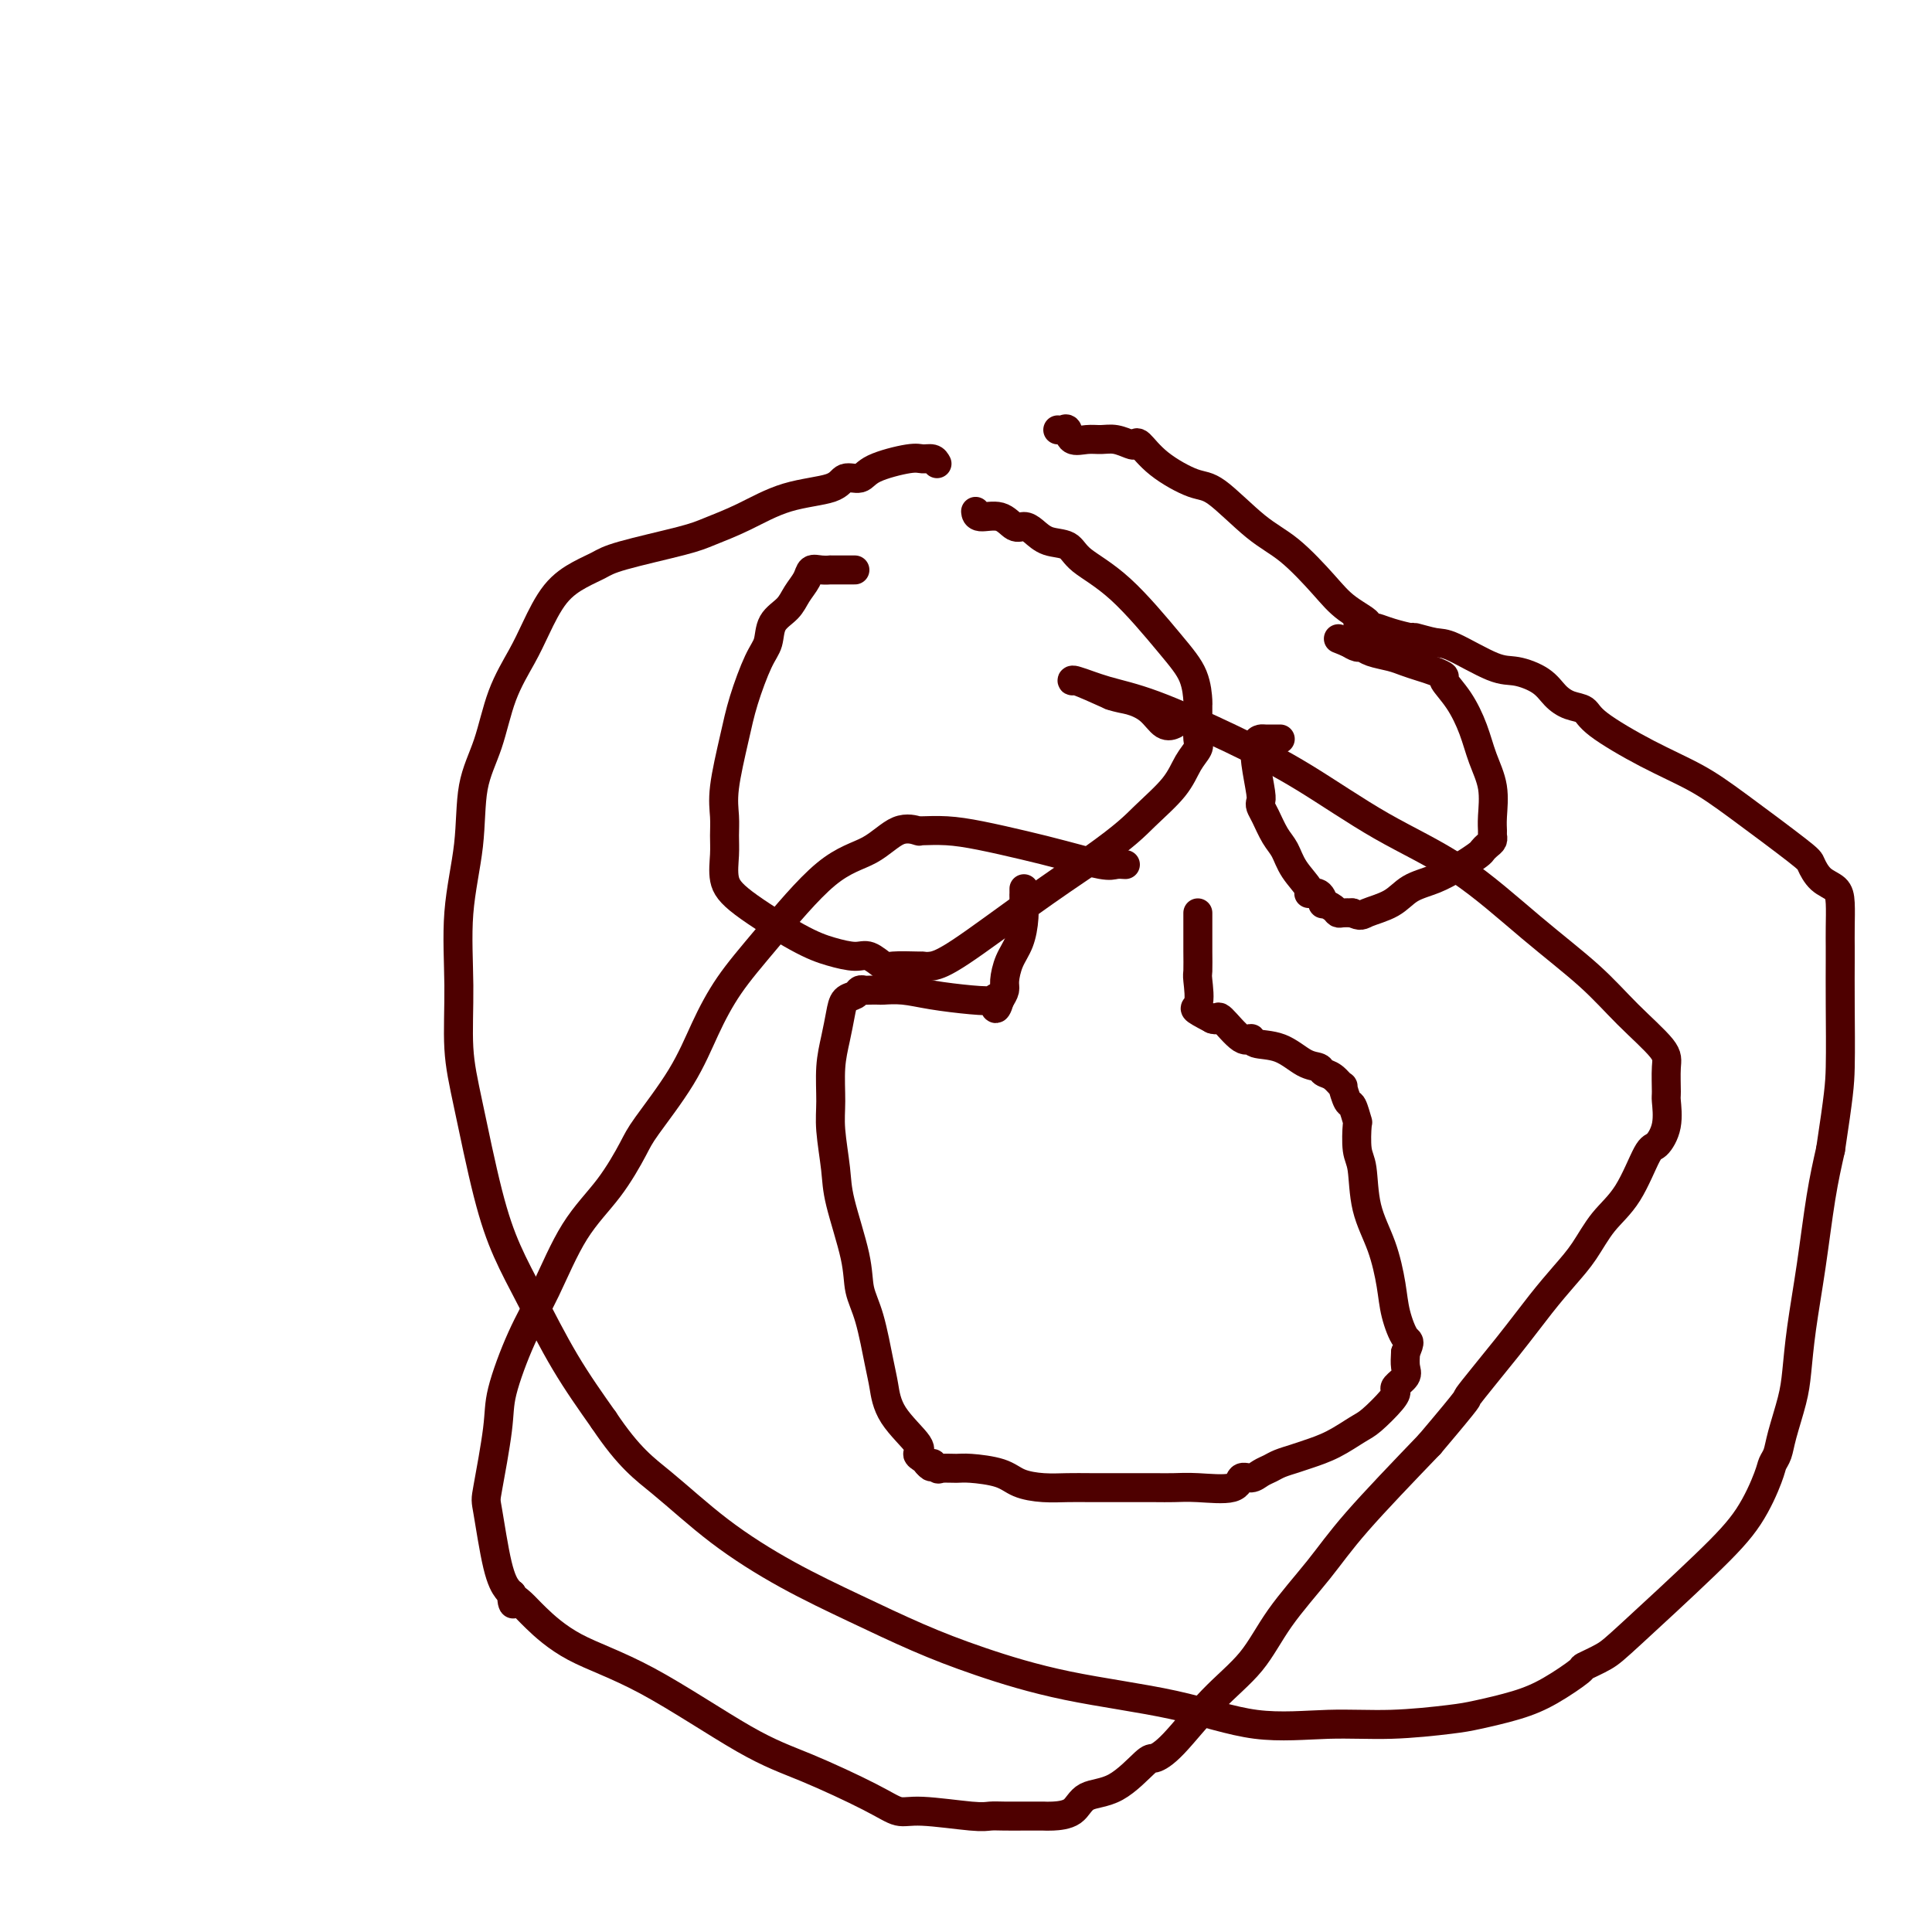 <svg viewBox='0 0 400 400' version='1.1' xmlns='http://www.w3.org/2000/svg' xmlns:xlink='http://www.w3.org/1999/xlink'><g fill='none' stroke='#4E0000' stroke-width='6' stroke-linecap='round' stroke-linejoin='round'><path d='M194,96c-0.235,-0.434 -0.470,-0.869 -1,-1c-0.530,-0.131 -1.353,0.040 -2,0c-0.647,-0.040 -1.116,-0.291 -3,0c-1.884,0.291 -5.183,1.126 -7,2c-1.817,0.874 -2.153,1.788 -3,2c-0.847,0.212 -2.204,-0.277 -3,0c-0.796,0.277 -1.030,1.319 -3,2c-1.970,0.681 -5.675,1.001 -9,2c-3.325,0.999 -6.269,2.676 -9,4c-2.731,1.324 -5.251,2.293 -7,3c-1.749,0.707 -2.729,1.151 -6,2c-3.271,0.849 -8.833,2.102 -12,3c-3.167,0.898 -3.939,1.441 -5,2c-1.061,0.559 -2.413,1.135 -4,2c-1.587,0.865 -3.411,2.021 -5,4c-1.589,1.979 -2.944,4.782 -4,7c-1.056,2.218 -1.812,3.851 -3,6c-1.188,2.149 -2.809,4.815 -4,8c-1.191,3.185 -1.951,6.888 -3,10c-1.049,3.112 -2.387,5.634 -3,9c-0.613,3.366 -0.500,7.575 -1,12c-0.500,4.425 -1.614,9.064 -2,14c-0.386,4.936 -0.043,10.169 0,15c0.043,4.831 -0.213,9.262 0,13c0.213,3.738 0.897,6.785 2,12c1.103,5.215 2.627,12.599 4,18c1.373,5.401 2.595,8.819 4,12c1.405,3.181 2.994,6.126 5,10c2.006,3.874 4.430,8.678 7,13c2.570,4.322 5.285,8.161 8,12'/><path d='M125,294c5.263,7.874 8.419,10.058 12,13c3.581,2.942 7.587,6.641 12,10c4.413,3.359 9.235,6.376 14,9c4.765,2.624 9.475,4.854 14,7c4.525,2.146 8.867,4.208 13,6c4.133,1.792 8.057,3.313 13,5c4.943,1.687 10.906,3.539 18,5c7.094,1.461 15.318,2.532 22,4c6.682,1.468 11.823,3.333 17,4c5.177,0.667 10.389,0.135 15,0c4.611,-0.135 8.621,0.128 13,0c4.379,-0.128 9.125,-0.648 12,-1c2.875,-0.352 3.877,-0.538 6,-1c2.123,-0.462 5.366,-1.201 8,-2c2.634,-0.799 4.659,-1.657 7,-3c2.341,-1.343 4.998,-3.171 6,-4c1.002,-0.829 0.350,-0.658 1,-1c0.650,-0.342 2.601,-1.198 4,-2c1.399,-0.802 2.244,-1.552 6,-5c3.756,-3.448 10.421,-9.594 15,-14c4.579,-4.406 7.071,-7.070 9,-10c1.929,-2.930 3.294,-6.124 4,-8c0.706,-1.876 0.753,-2.434 1,-3c0.247,-0.566 0.695,-1.138 1,-2c0.305,-0.862 0.466,-2.012 1,-4c0.534,-1.988 1.441,-4.815 2,-7c0.559,-2.185 0.768,-3.729 1,-6c0.232,-2.271 0.485,-5.268 1,-9c0.515,-3.732 1.293,-8.197 2,-13c0.707,-4.803 1.345,-9.944 2,-14c0.655,-4.056 1.328,-7.028 2,-10'/><path d='M379,238c1.691,-11.243 1.917,-13.349 2,-17c0.083,-3.651 0.023,-8.847 0,-13c-0.023,-4.153 -0.007,-7.263 0,-9c0.007,-1.737 0.007,-2.102 0,-3c-0.007,-0.898 -0.019,-2.328 0,-4c0.019,-1.672 0.071,-3.586 0,-5c-0.071,-1.414 -0.264,-2.327 -1,-3c-0.736,-0.673 -2.016,-1.106 -3,-2c-0.984,-0.894 -1.671,-2.249 -2,-3c-0.329,-0.751 -0.298,-0.897 -3,-3c-2.702,-2.103 -8.137,-6.164 -12,-9c-3.863,-2.836 -6.154,-4.447 -9,-6c-2.846,-1.553 -6.246,-3.048 -10,-5c-3.754,-1.952 -7.860,-4.361 -10,-6c-2.140,-1.639 -2.312,-2.510 -3,-3c-0.688,-0.490 -1.891,-0.601 -3,-1c-1.109,-0.399 -2.124,-1.088 -3,-2c-0.876,-0.912 -1.611,-2.047 -3,-3c-1.389,-0.953 -3.431,-1.723 -5,-2c-1.569,-0.277 -2.666,-0.059 -5,-1c-2.334,-0.941 -5.906,-3.039 -8,-4c-2.094,-0.961 -2.711,-0.783 -4,-1c-1.289,-0.217 -3.249,-0.829 -4,-1c-0.751,-0.171 -0.294,0.098 -1,0c-0.706,-0.098 -2.575,-0.565 -4,-1c-1.425,-0.435 -2.407,-0.839 -3,-1c-0.593,-0.161 -0.796,-0.081 -1,0'/><path d='M284,130c-5.455,-1.801 -1.593,-0.802 -1,-1c0.593,-0.198 -2.085,-1.591 -4,-3c-1.915,-1.409 -3.068,-2.834 -5,-5c-1.932,-2.166 -4.642,-5.075 -7,-7c-2.358,-1.925 -4.365,-2.867 -7,-5c-2.635,-2.133 -5.897,-5.458 -8,-7c-2.103,-1.542 -3.048,-1.302 -5,-2c-1.952,-0.698 -4.910,-2.334 -7,-4c-2.090,-1.666 -3.311,-3.360 -4,-4c-0.689,-0.640 -0.844,-0.225 -1,0c-0.156,0.225 -0.311,0.258 -1,0c-0.689,-0.258 -1.911,-0.809 -3,-1c-1.089,-0.191 -2.046,-0.023 -3,0c-0.954,0.023 -1.906,-0.099 -3,0c-1.094,0.099 -2.332,0.419 -3,0c-0.668,-0.419 -0.767,-1.576 -1,-2c-0.233,-0.424 -0.601,-0.114 -1,0c-0.399,0.114 -0.828,0.033 -1,0c-0.172,-0.033 -0.086,-0.016 0,0'/><path d='M212,184c0.004,0.397 0.009,0.794 0,1c-0.009,0.206 -0.031,0.223 0,1c0.031,0.777 0.114,2.316 0,4c-0.114,1.684 -0.426,3.515 -1,5c-0.574,1.485 -1.412,2.625 -2,4c-0.588,1.375 -0.928,2.986 -1,4c-0.072,1.014 0.122,1.433 0,2c-0.122,0.567 -0.561,1.284 -1,2'/><path d='M207,207c-1.052,3.561 -1.183,0.965 -1,0c0.183,-0.965 0.679,-0.297 0,0c-0.679,0.297 -2.534,0.223 -5,0c-2.466,-0.223 -5.543,-0.596 -8,-1c-2.457,-0.404 -4.293,-0.840 -6,-1c-1.707,-0.160 -3.284,-0.044 -4,0c-0.716,0.044 -0.572,0.015 -1,0c-0.428,-0.015 -1.428,-0.016 -2,0c-0.572,0.016 -0.717,0.050 -1,0c-0.283,-0.050 -0.706,-0.185 -1,0c-0.294,0.185 -0.461,0.689 -1,1c-0.539,0.311 -1.451,0.427 -2,1c-0.549,0.573 -0.737,1.601 -1,3c-0.263,1.399 -0.603,3.167 -1,5c-0.397,1.833 -0.852,3.730 -1,6c-0.148,2.270 0.009,4.913 0,7c-0.009,2.087 -0.186,3.618 0,6c0.186,2.382 0.735,5.616 1,8c0.265,2.384 0.246,3.919 1,7c0.754,3.081 2.282,7.708 3,11c0.718,3.292 0.626,5.249 1,7c0.374,1.751 1.216,3.295 2,6c0.784,2.705 1.512,6.570 2,9c0.488,2.430 0.736,3.425 1,5c0.264,1.575 0.543,3.732 2,6c1.457,2.268 4.092,4.649 5,6c0.908,1.351 0.091,1.671 0,2c-0.091,0.329 0.546,0.665 1,1c0.454,0.335 0.727,0.667 1,1'/><path d='M192,303c1.254,1.486 0.888,0.202 1,0c0.112,-0.202 0.701,0.680 1,1c0.299,0.320 0.308,0.078 1,0c0.692,-0.078 2.067,0.007 3,0c0.933,-0.007 1.424,-0.107 3,0c1.576,0.107 4.235,0.421 6,1c1.765,0.579 2.634,1.423 4,2c1.366,0.577 3.229,0.887 5,1c1.771,0.113 3.449,0.031 5,0c1.551,-0.031 2.974,-0.009 5,0c2.026,0.009 4.655,0.004 7,0c2.345,-0.004 4.406,-0.009 6,0c1.594,0.009 2.720,0.031 4,0c1.280,-0.031 2.713,-0.116 5,0c2.287,0.116 5.428,0.435 7,0c1.572,-0.435 1.575,-1.622 2,-2c0.425,-0.378 1.272,0.053 2,0c0.728,-0.053 1.337,-0.591 2,-1c0.663,-0.409 1.379,-0.689 2,-1c0.621,-0.311 1.146,-0.654 2,-1c0.854,-0.346 2.036,-0.695 3,-1c0.964,-0.305 1.708,-0.564 3,-1c1.292,-0.436 3.131,-1.048 5,-2c1.869,-0.952 3.767,-2.243 5,-3c1.233,-0.757 1.802,-0.979 3,-2c1.198,-1.021 3.025,-2.839 4,-4c0.975,-1.161 1.098,-1.665 1,-2c-0.098,-0.335 -0.418,-0.502 0,-1c0.418,-0.498 1.574,-1.326 2,-2c0.426,-0.674 0.122,-1.192 0,-2c-0.122,-0.808 -0.061,-1.904 0,-3'/><path d='M291,280c1.193,-2.612 0.677,-2.141 0,-3c-0.677,-0.859 -1.515,-3.049 -2,-5c-0.485,-1.951 -0.617,-3.664 -1,-6c-0.383,-2.336 -1.017,-5.296 -2,-8c-0.983,-2.704 -2.315,-5.152 -3,-8c-0.685,-2.848 -0.722,-6.095 -1,-8c-0.278,-1.905 -0.795,-2.469 -1,-4c-0.205,-1.531 -0.098,-4.030 0,-5c0.098,-0.970 0.185,-0.412 0,-1c-0.185,-0.588 -0.644,-2.322 -1,-3c-0.356,-0.678 -0.610,-0.300 -1,-1c-0.390,-0.700 -0.915,-2.478 -1,-3c-0.085,-0.522 0.271,0.213 0,0c-0.271,-0.213 -1.169,-1.374 -2,-2c-0.831,-0.626 -1.596,-0.716 -2,-1c-0.404,-0.284 -0.447,-0.760 -1,-1c-0.553,-0.240 -1.616,-0.242 -3,-1c-1.384,-0.758 -3.089,-2.271 -5,-3c-1.911,-0.729 -4.028,-0.675 -5,-1c-0.972,-0.325 -0.799,-1.029 -1,-1c-0.201,0.029 -0.775,0.791 -2,0c-1.225,-0.791 -3.099,-3.136 -4,-4c-0.901,-0.864 -0.829,-0.247 -1,0c-0.171,0.247 -0.586,0.123 -1,0'/><path d='M251,211c-4.856,-2.560 -3.497,-1.960 -3,-3c0.497,-1.040 0.133,-3.720 0,-5c-0.133,-1.280 -0.036,-1.158 0,-2c0.036,-0.842 0.010,-2.646 0,-4c-0.010,-1.354 -0.003,-2.258 0,-3c0.003,-0.742 0.001,-1.323 0,-2c-0.001,-0.677 -0.000,-1.452 0,-2c0.000,-0.548 0.000,-0.871 0,-1c-0.000,-0.129 -0.000,-0.065 0,0'/><path d='M177,118c-0.493,-0.001 -0.987,-0.002 -2,0c-1.013,0.002 -2.547,0.006 -3,0c-0.453,-0.006 0.174,-0.021 0,0c-0.174,0.021 -1.147,0.078 -2,0c-0.853,-0.078 -1.584,-0.290 -2,0c-0.416,0.290 -0.517,1.082 -1,2c-0.483,0.918 -1.350,1.964 -2,3c-0.650,1.036 -1.084,2.064 -2,3c-0.916,0.936 -2.314,1.781 -3,3c-0.686,1.219 -0.661,2.810 -1,4c-0.339,1.190 -1.043,1.977 -2,4c-0.957,2.023 -2.165,5.283 -3,8c-0.835,2.717 -1.295,4.893 -2,8c-0.705,3.107 -1.654,7.146 -2,10c-0.346,2.854 -0.087,4.525 0,6c0.087,1.475 0.003,2.755 0,4c-0.003,1.245 0.077,2.455 0,4c-0.077,1.545 -0.309,3.423 0,5c0.309,1.577 1.159,2.851 4,5c2.841,2.149 7.672,5.172 11,7c3.328,1.828 5.153,2.462 7,3c1.847,0.538 3.714,0.981 5,1c1.286,0.019 1.989,-0.388 3,0c1.011,0.388 2.328,1.569 3,2c0.672,0.431 0.699,0.112 2,0c1.301,-0.112 3.876,-0.018 5,0c1.124,0.018 0.799,-0.039 1,0c0.201,0.039 0.930,0.175 2,0c1.070,-0.175 2.480,-0.663 6,-3c3.520,-2.337 9.148,-6.525 14,-10c4.852,-3.475 8.926,-6.238 13,-9'/><path d='M226,178c7.273,-5.147 8.954,-7.016 11,-9c2.046,-1.984 4.457,-4.084 6,-6c1.543,-1.916 2.217,-3.649 3,-5c0.783,-1.351 1.674,-2.321 2,-3c0.326,-0.679 0.088,-1.068 0,-2c-0.088,-0.932 -0.024,-2.408 0,-3c0.024,-0.592 0.010,-0.301 0,-1c-0.010,-0.699 -0.015,-2.388 0,-3c0.015,-0.612 0.050,-0.148 0,-1c-0.050,-0.852 -0.186,-3.020 -1,-5c-0.814,-1.980 -2.308,-3.772 -5,-7c-2.692,-3.228 -6.584,-7.890 -10,-11c-3.416,-3.110 -6.357,-4.666 -8,-6c-1.643,-1.334 -1.987,-2.446 -3,-3c-1.013,-0.554 -2.696,-0.548 -4,-1c-1.304,-0.452 -2.230,-1.360 -3,-2c-0.770,-0.640 -1.383,-1.012 -2,-1c-0.617,0.012 -1.237,0.409 -2,0c-0.763,-0.409 -1.668,-1.625 -3,-2c-1.332,-0.375 -3.089,0.091 -4,0c-0.911,-0.091 -0.974,-0.740 -1,-1c-0.026,-0.260 -0.013,-0.130 0,0'/><path d='M265,153c0.059,0.001 0.117,0.001 0,0c-0.117,-0.001 -0.411,-0.005 -1,0c-0.589,0.005 -1.475,0.018 -2,0c-0.525,-0.018 -0.691,-0.069 -1,0c-0.309,0.069 -0.763,0.256 -1,1c-0.237,0.744 -0.257,2.046 0,4c0.257,1.954 0.793,4.561 1,6c0.207,1.439 0.086,1.711 0,2c-0.086,0.289 -0.138,0.597 0,1c0.138,0.403 0.465,0.903 1,2c0.535,1.097 1.276,2.792 2,4c0.724,1.208 1.430,1.929 2,3c0.570,1.071 1.005,2.491 2,4c0.995,1.509 2.552,3.108 3,4c0.448,0.892 -0.213,1.079 0,1c0.213,-0.079 1.300,-0.424 2,0c0.700,0.424 1.013,1.616 1,2c-0.013,0.384 -0.352,-0.041 0,0c0.352,0.041 1.393,0.547 2,1c0.607,0.453 0.779,0.853 1,1c0.221,0.147 0.492,0.042 1,0c0.508,-0.042 1.254,-0.021 2,0'/><path d='M280,189c1.816,0.853 1.856,0.484 3,0c1.144,-0.484 3.393,-1.084 5,-2c1.607,-0.916 2.570,-2.147 4,-3c1.430,-0.853 3.325,-1.328 5,-2c1.675,-0.672 3.131,-1.542 4,-2c0.869,-0.458 1.151,-0.504 2,-1c0.849,-0.496 2.266,-1.443 3,-2c0.734,-0.557 0.785,-0.726 1,-1c0.215,-0.274 0.593,-0.654 1,-1c0.407,-0.346 0.843,-0.657 1,-1c0.157,-0.343 0.036,-0.719 0,-1c-0.036,-0.281 0.013,-0.467 0,-1c-0.013,-0.533 -0.089,-1.412 0,-3c0.089,-1.588 0.342,-3.886 0,-6c-0.342,-2.114 -1.277,-4.044 -2,-6c-0.723,-1.956 -1.232,-3.939 -2,-6c-0.768,-2.061 -1.794,-4.201 -3,-6c-1.206,-1.799 -2.591,-3.255 -3,-4c-0.409,-0.745 0.160,-0.777 0,-1c-0.160,-0.223 -1.047,-0.637 -2,-1c-0.953,-0.363 -1.971,-0.676 -3,-1c-1.029,-0.324 -2.068,-0.661 -3,-1c-0.932,-0.339 -1.758,-0.682 -3,-1c-1.242,-0.318 -2.900,-0.611 -4,-1c-1.100,-0.389 -1.642,-0.874 -2,-1c-0.358,-0.126 -0.531,0.107 -1,0c-0.469,-0.107 -1.235,-0.553 -2,-1'/><path d='M279,133c-3.333,-1.333 -1.667,-0.667 0,0'/><path d='M233,179c-0.700,-0.048 -1.399,-0.096 -2,0c-0.601,0.096 -1.103,0.337 -3,0c-1.897,-0.337 -5.187,-1.253 -8,-2c-2.813,-0.747 -5.147,-1.325 -8,-2c-2.853,-0.675 -6.226,-1.448 -9,-2c-2.774,-0.552 -4.950,-0.883 -7,-1c-2.050,-0.117 -3.973,-0.018 -5,0c-1.027,0.018 -1.157,-0.044 -1,0c0.157,0.044 0.600,0.192 0,0c-0.600,-0.192 -2.242,-0.726 -4,0c-1.758,0.726 -3.632,2.711 -6,4c-2.368,1.289 -5.232,1.883 -9,5c-3.768,3.117 -8.442,8.757 -12,13c-3.558,4.243 -6.001,7.089 -8,10c-1.999,2.911 -3.554,5.886 -5,9c-1.446,3.114 -2.783,6.367 -5,10c-2.217,3.633 -5.313,7.645 -7,10c-1.687,2.355 -1.966,3.054 -3,5c-1.034,1.946 -2.824,5.139 -5,8c-2.176,2.861 -4.739,5.391 -7,9c-2.261,3.609 -4.221,8.299 -6,12c-1.779,3.701 -3.378,6.415 -5,10c-1.622,3.585 -3.266,8.041 -4,11c-0.734,2.959 -0.558,4.421 -1,8c-0.442,3.579 -1.502,9.274 -2,12c-0.498,2.726 -0.432,2.483 0,5c0.432,2.517 1.232,7.793 2,11c0.768,3.207 1.505,4.345 2,5c0.495,0.655 0.747,0.828 1,1'/><path d='M106,330c0.678,3.597 -0.127,1.588 0,1c0.127,-0.588 1.184,0.243 2,1c0.816,0.757 1.390,1.438 3,3c1.610,1.562 4.257,4.003 8,6c3.743,1.997 8.581,3.548 15,7c6.419,3.452 14.420,8.805 20,12c5.580,3.195 8.741,4.233 13,6c4.259,1.767 9.616,4.263 13,6c3.384,1.737 4.795,2.714 6,3c1.205,0.286 2.203,-0.120 5,0c2.797,0.120 7.392,0.764 10,1c2.608,0.236 3.227,0.063 4,0c0.773,-0.063 1.700,-0.017 3,0c1.300,0.017 2.975,0.004 4,0c1.025,-0.004 1.402,0.003 2,0c0.598,-0.003 1.417,-0.014 2,0c0.583,0.014 0.930,0.052 2,0c1.070,-0.052 2.862,-0.195 4,-1c1.138,-0.805 1.620,-2.272 3,-3c1.380,-0.728 3.657,-0.716 6,-2c2.343,-1.284 4.751,-3.862 6,-5c1.249,-1.138 1.338,-0.834 2,-1c0.662,-0.166 1.898,-0.800 4,-3c2.102,-2.200 5.072,-5.966 8,-9c2.928,-3.034 5.815,-5.335 8,-8c2.185,-2.665 3.668,-5.694 6,-9c2.332,-3.306 5.512,-6.890 8,-10c2.488,-3.110 4.282,-5.746 8,-10c3.718,-4.254 9.359,-10.127 15,-16'/><path d='M296,299c9.621,-11.374 7.175,-8.809 8,-10c0.825,-1.191 4.922,-6.138 8,-10c3.078,-3.862 5.137,-6.640 7,-9c1.863,-2.360 3.528,-4.304 5,-6c1.472,-1.696 2.750,-3.145 4,-5c1.250,-1.855 2.472,-4.115 4,-6c1.528,-1.885 3.362,-3.395 5,-6c1.638,-2.605 3.080,-6.305 4,-8c0.920,-1.695 1.318,-1.385 2,-2c0.682,-0.615 1.649,-2.157 2,-4c0.351,-1.843 0.087,-3.989 0,-5c-0.087,-1.011 0.001,-0.889 0,-2c-0.001,-1.111 -0.093,-3.456 0,-5c0.093,-1.544 0.371,-2.287 -1,-4c-1.371,-1.713 -4.389,-4.396 -7,-7c-2.611,-2.604 -4.814,-5.128 -8,-8c-3.186,-2.872 -7.354,-6.092 -12,-10c-4.646,-3.908 -9.769,-8.503 -15,-12c-5.231,-3.497 -10.571,-5.895 -16,-9c-5.429,-3.105 -10.947,-6.917 -16,-10c-5.053,-3.083 -9.641,-5.438 -15,-8c-5.359,-2.562 -11.490,-5.330 -16,-7c-4.510,-1.670 -7.399,-2.243 -10,-3c-2.601,-0.757 -4.914,-1.698 -6,-2c-1.086,-0.302 -0.946,0.034 -1,0c-0.054,-0.034 -0.301,-0.438 1,0c1.301,0.438 4.151,1.719 7,3'/><path d='M230,144c1.786,0.618 2.752,0.663 4,1c1.248,0.337 2.778,0.967 4,2c1.222,1.033 2.137,2.471 3,3c0.863,0.529 1.675,0.151 2,0c0.325,-0.151 0.162,-0.076 0,0'/></g>
</svg>